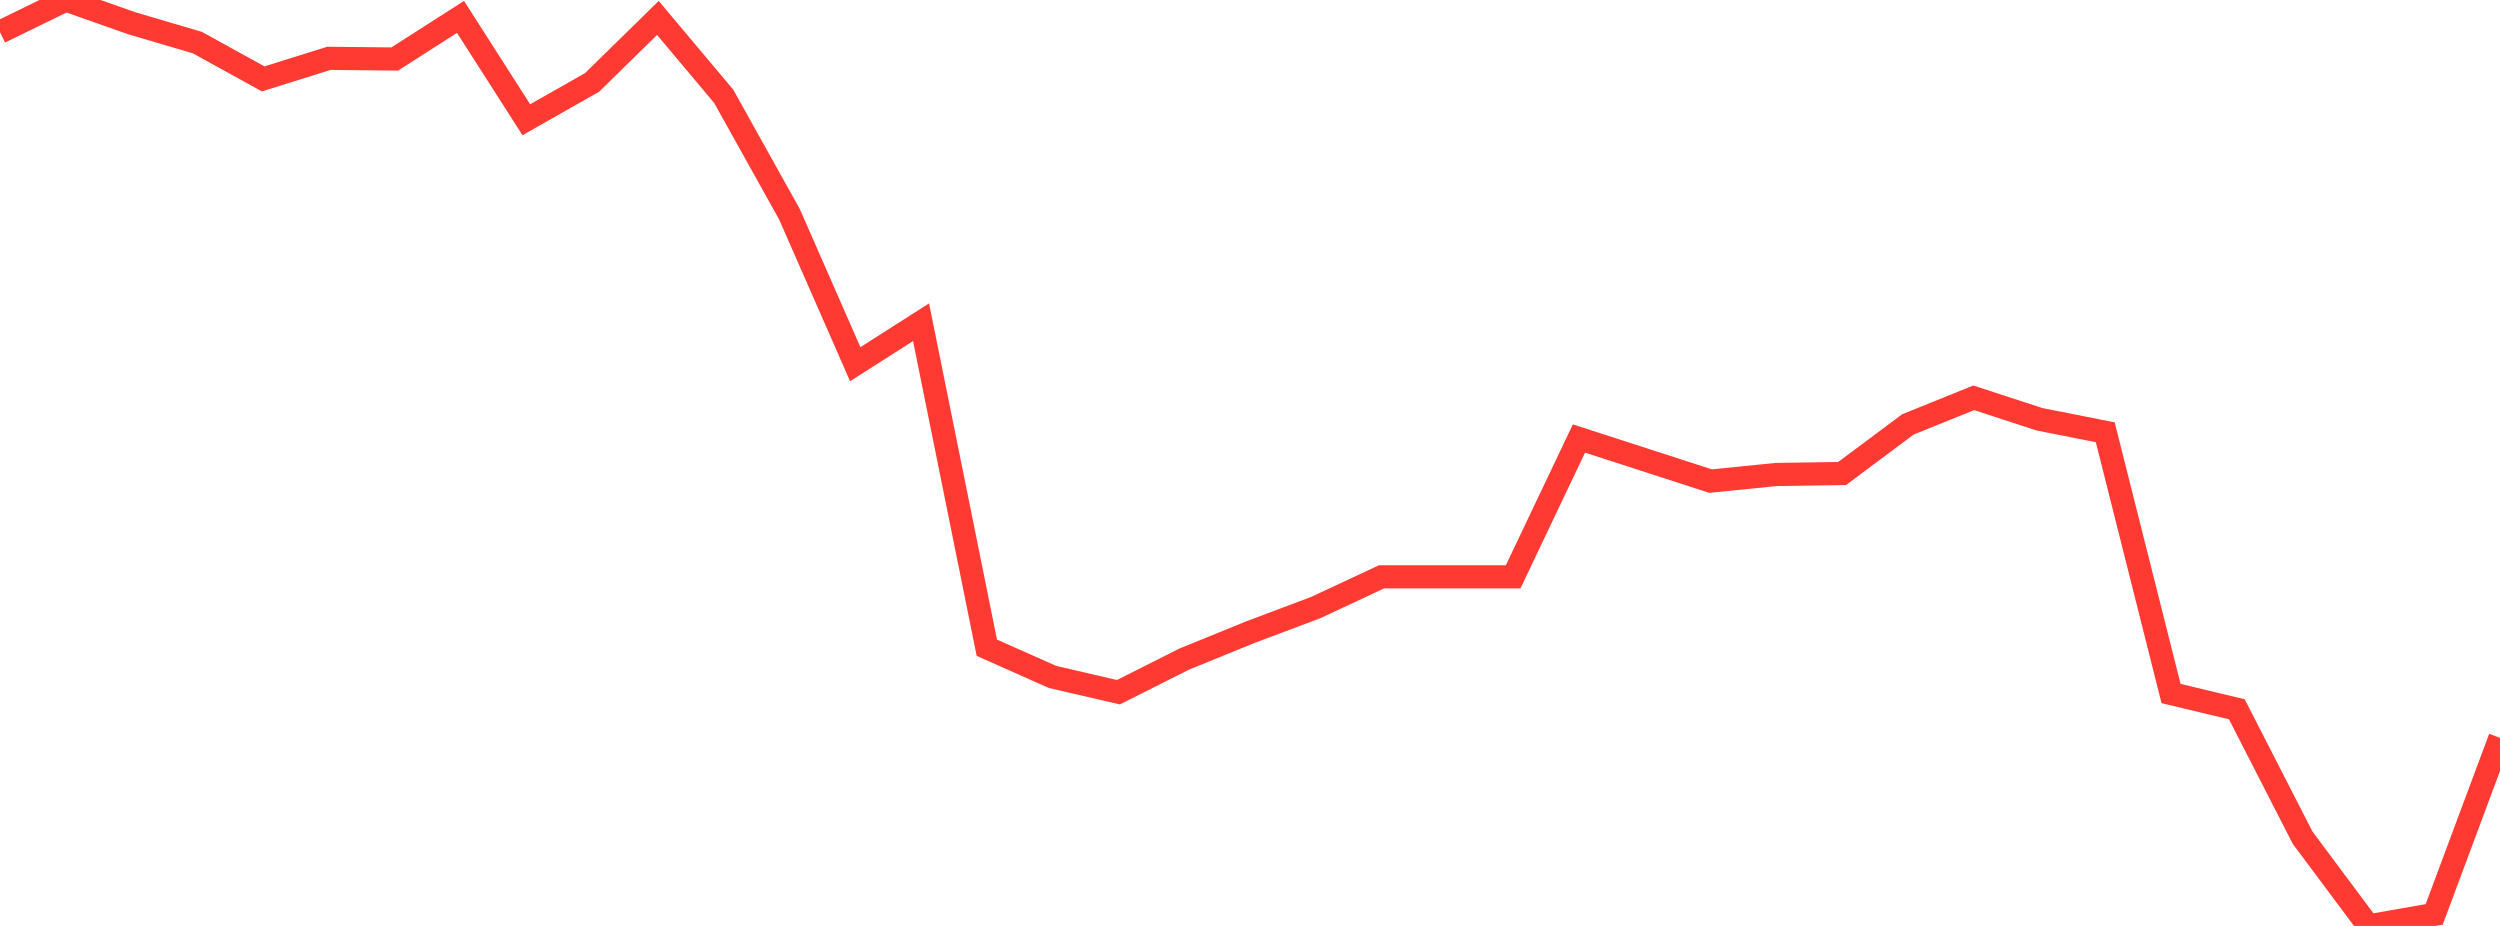 <?xml version="1.0" standalone="no"?>
<!DOCTYPE svg PUBLIC "-//W3C//DTD SVG 1.1//EN" "http://www.w3.org/Graphics/SVG/1.1/DTD/svg11.dtd">

<svg width="135" height="50" viewBox="0 0 135 50" preserveAspectRatio="none" 
  xmlns="http://www.w3.org/2000/svg"
  xmlns:xlink="http://www.w3.org/1999/xlink">


<polyline points="0.0, 1.735 3.553, 0.0 7.105, 1.253 10.658, 2.301 14.211, 4.26 17.763, 3.15 21.316, 3.186 24.868, 0.912 28.421, 6.466 31.974, 4.449 35.526, 0.969 39.079, 5.198 42.632, 11.572 46.184, 19.667 49.737, 17.399 53.289, 34.978 56.842, 36.557 60.395, 37.379 63.947, 35.592 67.5, 34.144 71.053, 32.807 74.605, 31.148 78.158, 31.148 81.711, 31.148 85.263, 23.68 88.816, 24.829 92.368, 25.979 95.921, 25.622 99.474, 25.569 103.026, 22.919 106.579, 21.482 110.132, 22.641 113.684, 23.343 117.237, 37.451 120.789, 38.301 124.342, 45.237 127.895, 50.0 131.447, 49.377 135.0, 39.845" fill="none" stroke="#ff3a33" stroke-width="1.25"/>

</svg>